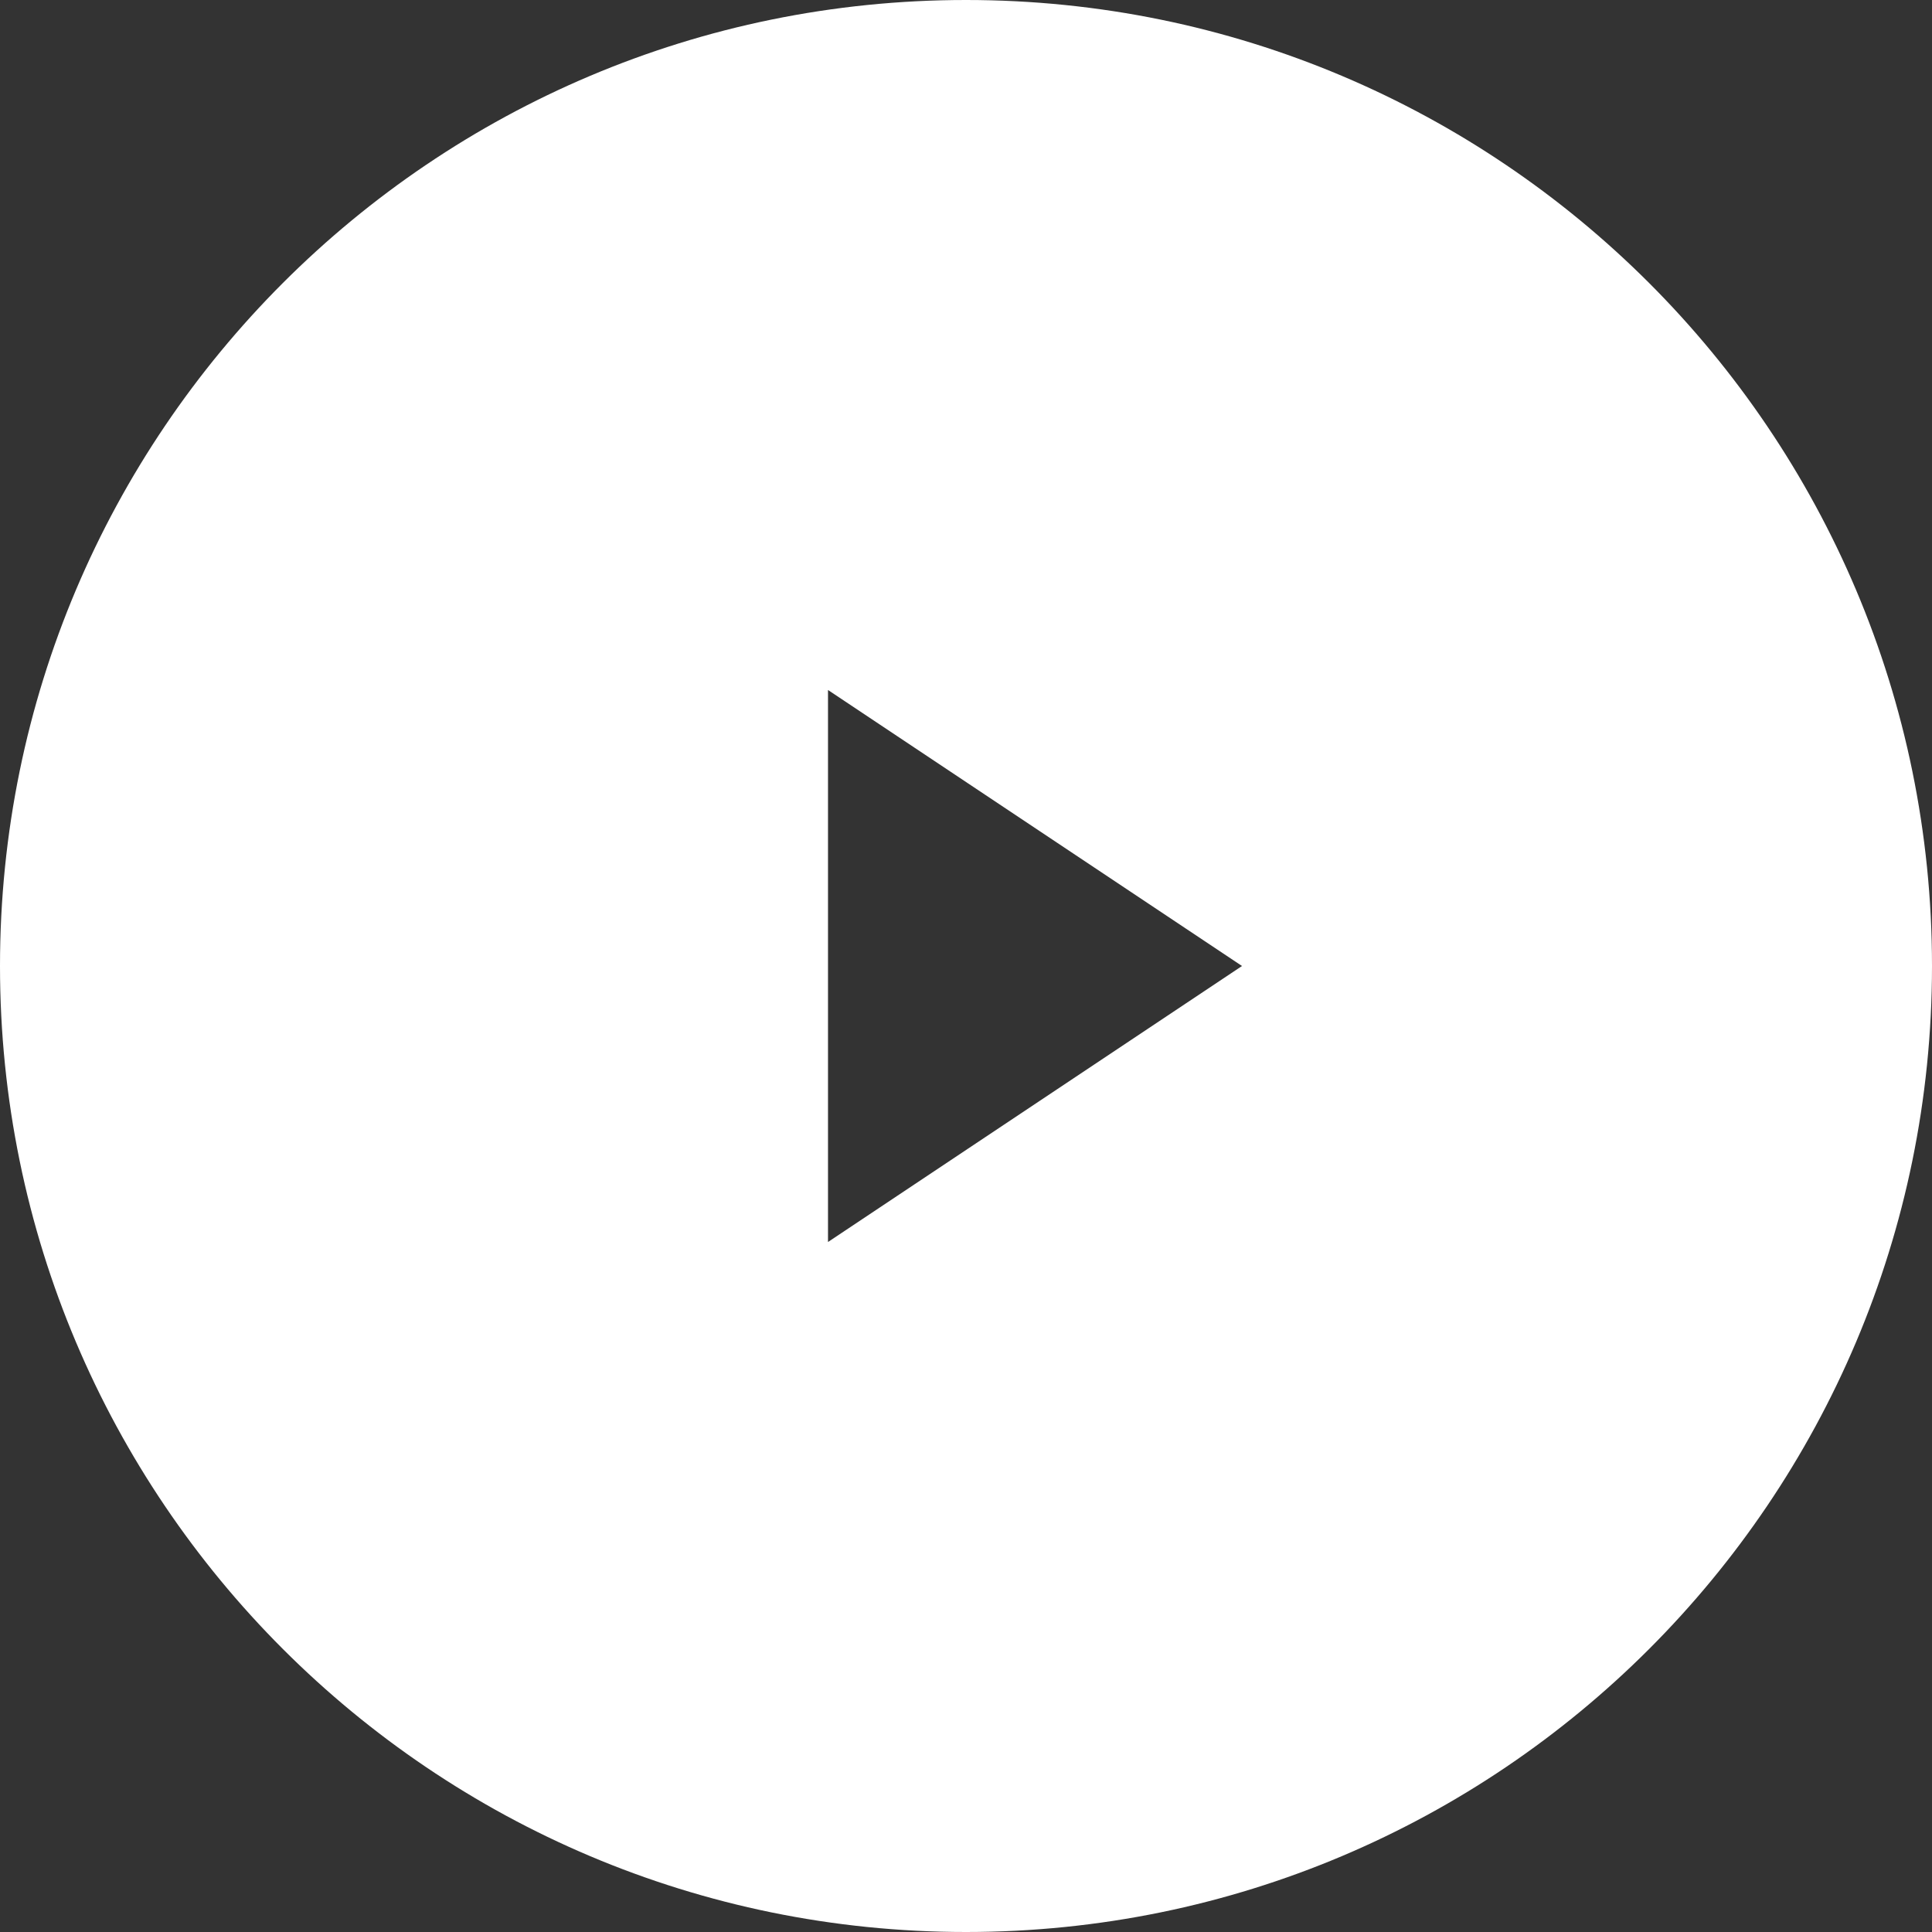 <?xml version="1.0" encoding="UTF-8"?>
<svg width="56px" height="56px" viewBox="0 0 56 56" version="1.1" xmlns="http://www.w3.org/2000/svg" xmlns:xlink="http://www.w3.org/1999/xlink">
    <rect x="0" y="0" width="56" height="56" fill="#333333" stroke="none"/>
    <!-- Generator: Sketch 49.3 (51167) - http://www.bohemiancoding.com/sketch -->
    <title>icon/play</title>
    <desc>Created with Sketch.</desc>
    <defs></defs>
    <g id="Desktop" stroke="none" stroke-width="1" fill="none" fill-rule="evenodd">
        <g id="Video" transform="translate(-292, -372)" fill="#FFFFFF">
            <g id="Body" transform="translate(0, 160)">
                <g id="videos" transform="translate(135, 136)">
                    <g id="1">
                        <path d="M185,132 C169.536,132 157,119.464 157,104 C157,88.536 169.536,76 185,76 C200.464,76 213,88.536 213,104 C213,119.464 200.464,132 185,132 Z M181,96 L181,112 L193,104 L181,96 Z" id="icon/play"></path>
                    </g>
                </g>
            </g>
        </g>
    </g>
</svg>